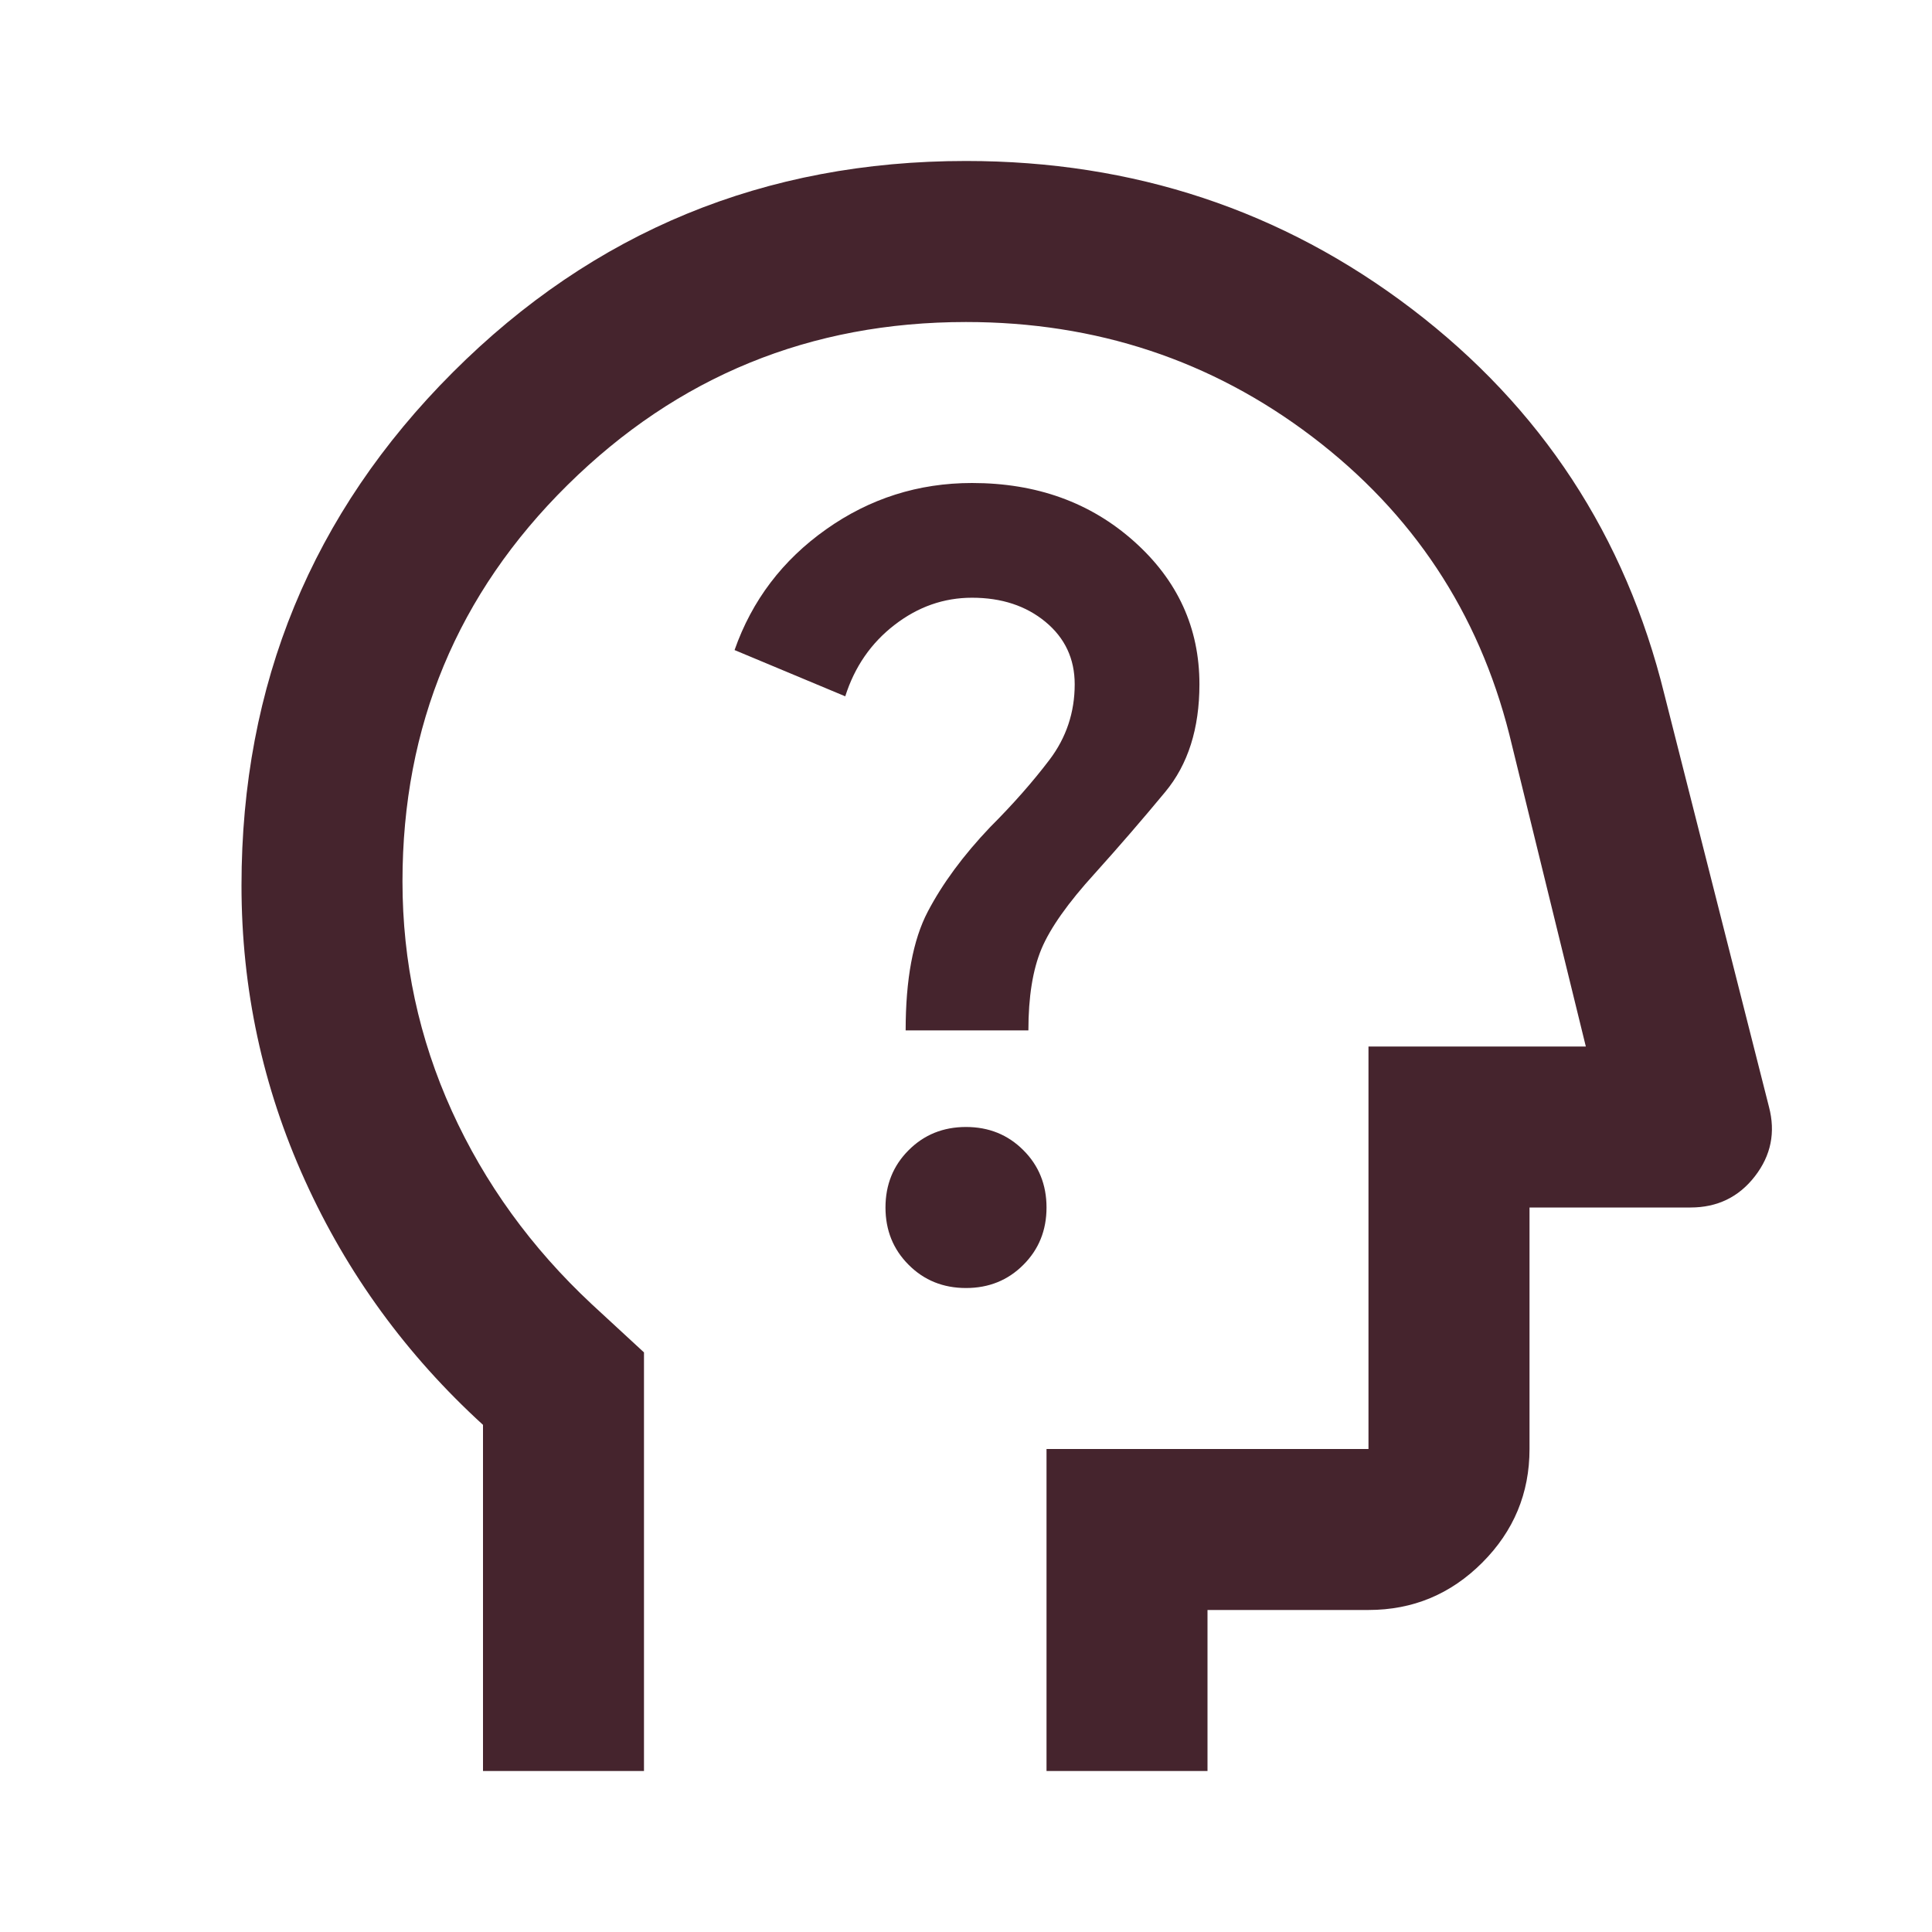 <svg width="34" height="34" viewBox="0 0 34 34" fill="none" xmlns="http://www.w3.org/2000/svg">
<mask id="mask0_411_4447" style="mask-type:alpha" maskUnits="userSpaceOnUse" x="0" y="0" width="34" height="34">
<rect width="34" height="34" fill="#D9D9D9"/>
</mask>
<g mask="url(#mask0_411_4447)">
<path d="M8.5 31.167V25.075C7.154 23.847 6.109 22.413 5.366 20.772C4.622 19.131 4.25 17.401 4.25 15.583C4.25 12.042 5.49 9.031 7.969 6.552C10.448 4.073 13.458 2.833 17 2.833C19.951 2.833 22.566 3.701 24.845 5.436C27.123 7.172 28.605 9.433 29.29 12.219L31.131 19.479C31.249 19.928 31.167 20.335 30.883 20.701C30.6 21.067 30.222 21.25 29.75 21.25H26.917V25.5C26.917 26.279 26.639 26.946 26.084 27.501C25.529 28.056 24.863 28.333 24.083 28.333H21.25V31.167H18.417V25.5H24.083V18.417H27.908L26.562 12.927C26.019 10.778 24.863 9.031 23.092 7.685C21.321 6.34 19.29 5.667 17 5.667C14.261 5.667 11.924 6.623 9.988 8.535C8.051 10.448 7.083 12.774 7.083 15.512C7.083 16.929 7.373 18.275 7.951 19.55C8.53 20.825 9.35 21.958 10.412 22.95L11.333 23.8V31.167H8.5ZM17 22.667C17.401 22.667 17.738 22.531 18.009 22.259C18.281 21.988 18.417 21.651 18.417 21.25C18.417 20.849 18.281 20.512 18.009 20.241C17.738 19.969 17.401 19.833 17 19.833C16.599 19.833 16.262 19.969 15.991 20.241C15.719 20.512 15.583 20.849 15.583 21.25C15.583 21.651 15.719 21.988 15.991 22.259C16.262 22.531 16.599 22.667 17 22.667ZM15.938 18.133H18.098C18.098 17.543 18.175 17.065 18.328 16.699C18.482 16.333 18.794 15.89 19.267 15.371C19.692 14.899 20.105 14.421 20.506 13.937C20.908 13.453 21.108 12.821 21.108 12.042C21.108 11.05 20.725 10.212 19.957 9.527C19.19 8.842 18.24 8.5 17.106 8.5C16.162 8.5 15.306 8.772 14.539 9.315C13.771 9.858 13.234 10.566 12.927 11.44L14.875 12.254C15.04 11.735 15.329 11.316 15.743 10.997C16.156 10.678 16.61 10.519 17.106 10.519C17.626 10.519 18.057 10.661 18.399 10.944C18.741 11.227 18.913 11.593 18.913 12.042C18.913 12.537 18.765 12.98 18.47 13.37C18.175 13.759 17.826 14.155 17.425 14.556C16.953 15.052 16.587 15.548 16.327 16.044C16.067 16.54 15.938 17.236 15.938 18.133Z" fill="#45242D"/>
</g>
</svg>
